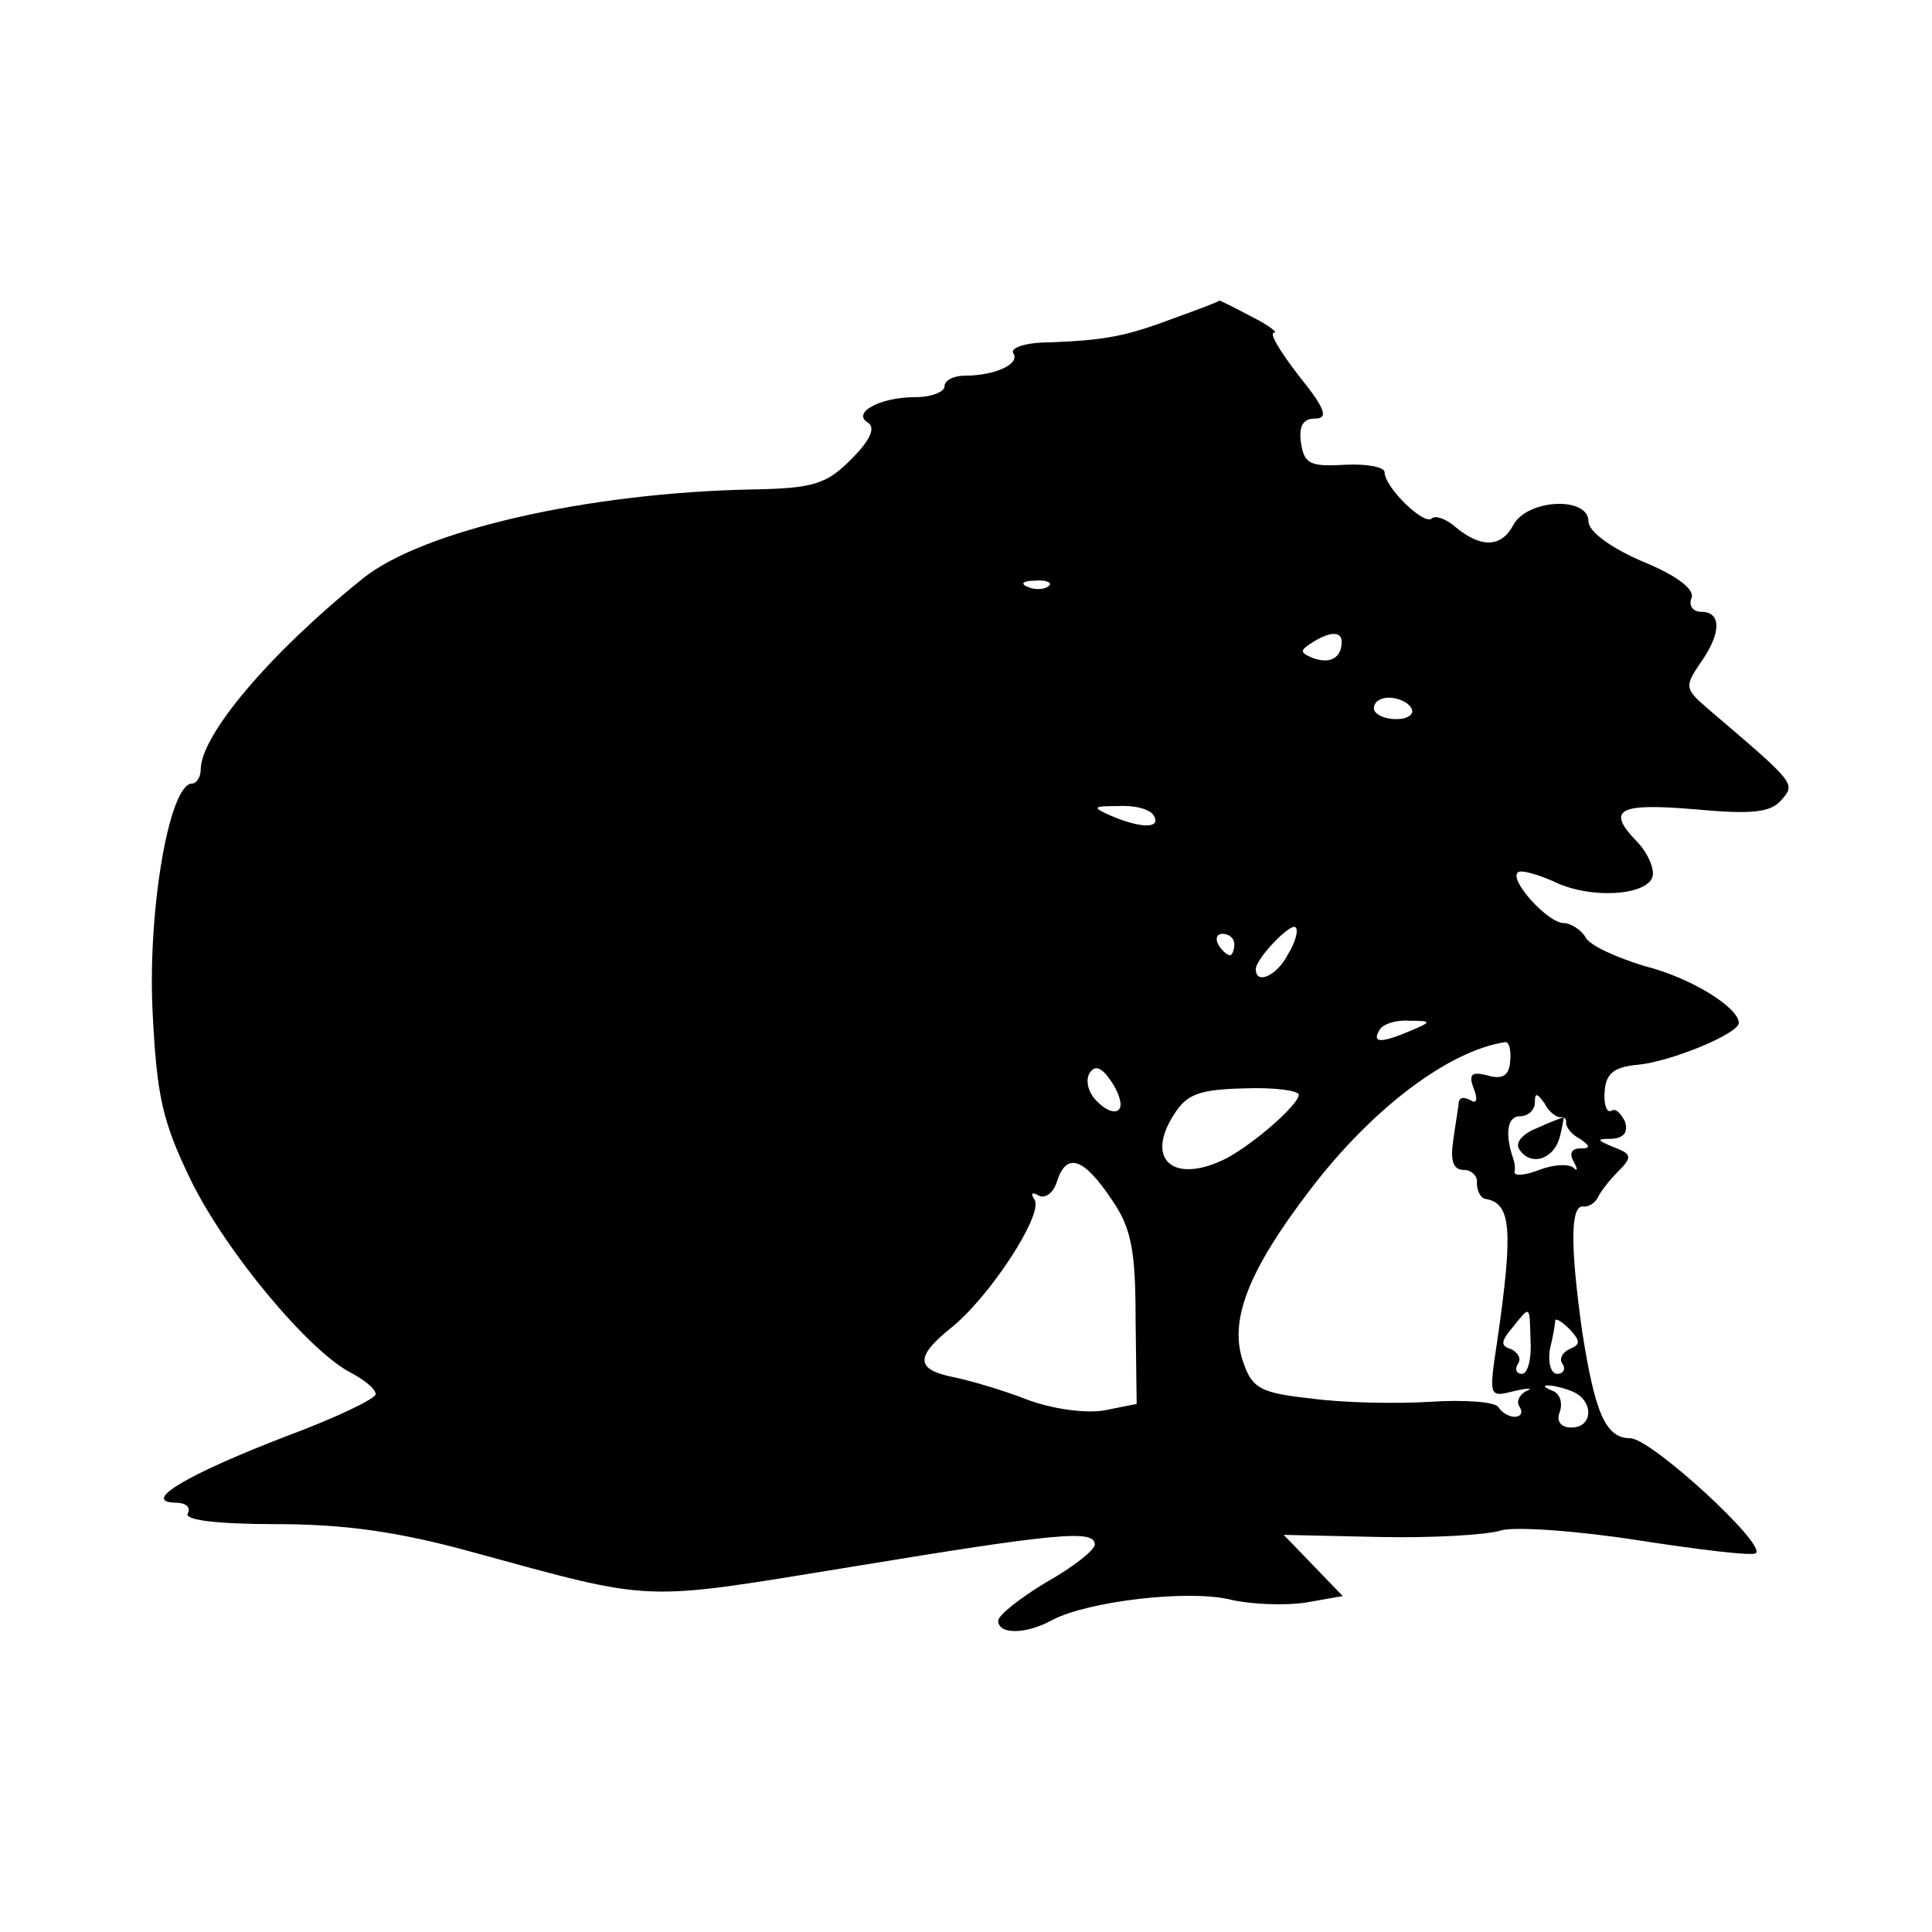 <?xml version="1.0" standalone="no"?>
<!DOCTYPE svg PUBLIC "-//W3C//DTD SVG 20010904//EN"
 "http://www.w3.org/TR/2001/REC-SVG-20010904/DTD/svg10.dtd">
<svg version="1.0" xmlns="http://www.w3.org/2000/svg"
 width="180pt" height="180pt" viewBox="0 0 180 180"
 preserveAspectRatio="xMidYMid meet">
<g transform="translate(0,180) scale(0.1,-0.1)"
fill="#000000" stroke="none">
<path d="M1095 1504 c-45 -17 -64 -21 -118 -23 -21 0 -36 -5 -33 -10 7 -10
-17 -21 -45 -21 -10 0 -19 -4 -19 -10 0 -5 -12 -10 -27 -10 -34 0 -60 -15 -44
-24 7 -5 1 -17 -16 -34 -23 -23 -35 -27 -92 -28 -153 -3 -307 -38 -363 -83
-87 -70 -151 -146 -151 -178 0 -7 -4 -13 -8 -13 -21 0 -41 -115 -37 -209 4
-83 9 -105 36 -161 33 -67 110 -159 149 -179 13 -7 23 -15 23 -20 0 -4 -37
-22 -83 -39 -91 -35 -136 -61 -104 -62 10 0 15 -4 12 -10 -4 -6 26 -10 82 -10
64 0 114 -7 183 -26 172 -47 155 -46 352 -14 194 32 228 35 228 21 0 -5 -20
-21 -45 -35 -25 -15 -45 -31 -45 -36 0 -13 26 -13 51 1 33 17 124 28 164 19
20 -5 53 -6 72 -3 l34 6 -27 28 -28 29 90 -2 c49 -1 99 2 112 6 12 4 70 0 128
-9 58 -9 108 -15 110 -12 9 9 -98 107 -117 107 -23 0 -33 23 -45 100 -11 79
-11 117 1 116 5 -1 12 4 14 9 3 6 11 16 19 24 13 13 12 16 -4 22 -17 7 -17 8
-2 8 11 1 15 6 12 16 -4 8 -9 13 -13 10 -4 -2 -7 6 -6 18 1 17 9 23 31 25 31
3 94 29 94 39 0 14 -44 42 -88 53 -26 8 -51 19 -55 27 -4 7 -14 13 -20 13 -15
0 -51 40 -43 47 2 3 17 -1 33 -8 36 -18 93 -13 93 7 0 9 -7 22 -15 30 -29 30
-17 36 54 30 54 -5 71 -3 81 9 13 15 13 15 -68 84 -22 19 -23 21 -8 43 20 28
20 48 1 48 -8 0 -12 6 -9 13 3 8 -14 21 -46 34 -30 13 -50 28 -50 37 0 24 -57
21 -70 -3 -11 -21 -30 -22 -54 -2 -9 8 -19 11 -22 8 -7 -7 -44 29 -44 43 0 5
-17 8 -37 7 -33 -2 -38 1 -41 21 -2 15 2 22 13 22 13 0 10 9 -15 40 -17 22
-28 40 -23 40 4 0 -5 7 -21 15 -15 8 -29 15 -30 15 0 -1 -19 -8 -41 -16z
m-118 -250 c-3 -3 -12 -4 -19 -1 -8 3 -5 6 6 6 11 1 17 -2 13 -5z m273 -52 c0
-15 -11 -21 -27 -15 -12 5 -12 7 -1 14 17 11 28 11 28 1z m65 -62 c3 -5 -3
-10 -14 -10 -12 0 -21 5 -21 10 0 6 6 10 14 10 8 0 18 -4 21 -10z m-240 -100
c7 -12 -12 -12 -40 0 -18 8 -17 9 7 9 15 1 30 -3 33 -9z m125 -129 c-10 -20
-30 -29 -30 -14 0 10 33 44 37 39 3 -2 0 -14 -7 -25z m-50 9 c0 -5 -2 -10 -4
-10 -3 0 -8 5 -11 10 -3 6 -1 10 4 10 6 0 11 -4 11 -10z m165 -80 c-28 -12
-37 -12 -30 0 3 6 16 10 28 9 21 0 21 -1 2 -9z m92 -29 c-1 -13 -7 -17 -21
-13 -15 4 -18 1 -13 -12 4 -10 3 -15 -3 -11 -6 3 -10 3 -11 -2 0 -4 -3 -20 -5
-35 -3 -20 0 -28 10 -28 7 0 13 -6 12 -12 0 -7 3 -14 8 -15 24 -4 26 -28 11
-132 -8 -53 -8 -53 16 -47 13 3 18 3 11 0 -6 -3 -10 -10 -6 -15 3 -5 1 -9 -5
-9 -5 0 -12 4 -15 9 -3 5 -32 7 -63 5 -32 -2 -82 -1 -111 3 -46 5 -55 9 -63
32 -15 39 3 86 62 163 58 76 129 129 181 137 4 1 6 -7 5 -18z m-364 -44 c-3
-5 -12 -2 -20 6 -9 8 -12 20 -8 27 5 8 11 6 20 -7 7 -10 11 -22 8 -26z m167
13 c0 -9 -41 -45 -67 -59 -49 -25 -77 -2 -49 41 12 19 24 23 66 24 27 1 50 -2
50 -6z m244 -21 c3 1 6 -2 5 -5 0 -4 5 -11 13 -15 10 -7 10 -9 0 -9 -8 0 -10
-5 -6 -12 4 -7 4 -10 0 -6 -5 4 -19 3 -32 -2 -13 -5 -23 -6 -23 -2 1 4 0 9 -1
12 -8 23 -6 40 6 40 8 0 14 6 14 13 0 9 2 9 9 -1 4 -8 11 -13 15 -13z m-418
-77 c18 -26 22 -47 22 -111 l1 -79 -30 -6 c-17 -3 -48 1 -72 10 -23 9 -54 18
-69 21 -35 7 -35 19 -3 45 36 28 87 106 79 120 -4 6 -3 8 4 4 6 -3 14 3 17 14
9 27 25 21 51 -18z m390 -132 c1 -17 -3 -30 -8 -30 -5 0 -7 4 -4 9 4 5 0 11
-6 14 -10 3 -10 7 1 20 17 21 16 22 17 -13z m36 -7 c-6 -3 -10 -9 -6 -14 3 -5
0 -9 -5 -9 -6 0 -9 10 -7 23 3 12 5 24 5 27 1 2 7 -2 14 -9 10 -11 9 -14 -1
-18z m2 -39 c21 -8 21 -34 0 -34 -10 0 -14 6 -11 14 3 8 1 17 -6 20 -18 7 -1
7 17 0z"/>
<path d="M1432 749 c-13 -5 -20 -13 -17 -19 10 -17 32 -11 38 10 3 11 4 20 4
19 -1 0 -12 -4 -25 -10z"/>
</g>
</svg>
